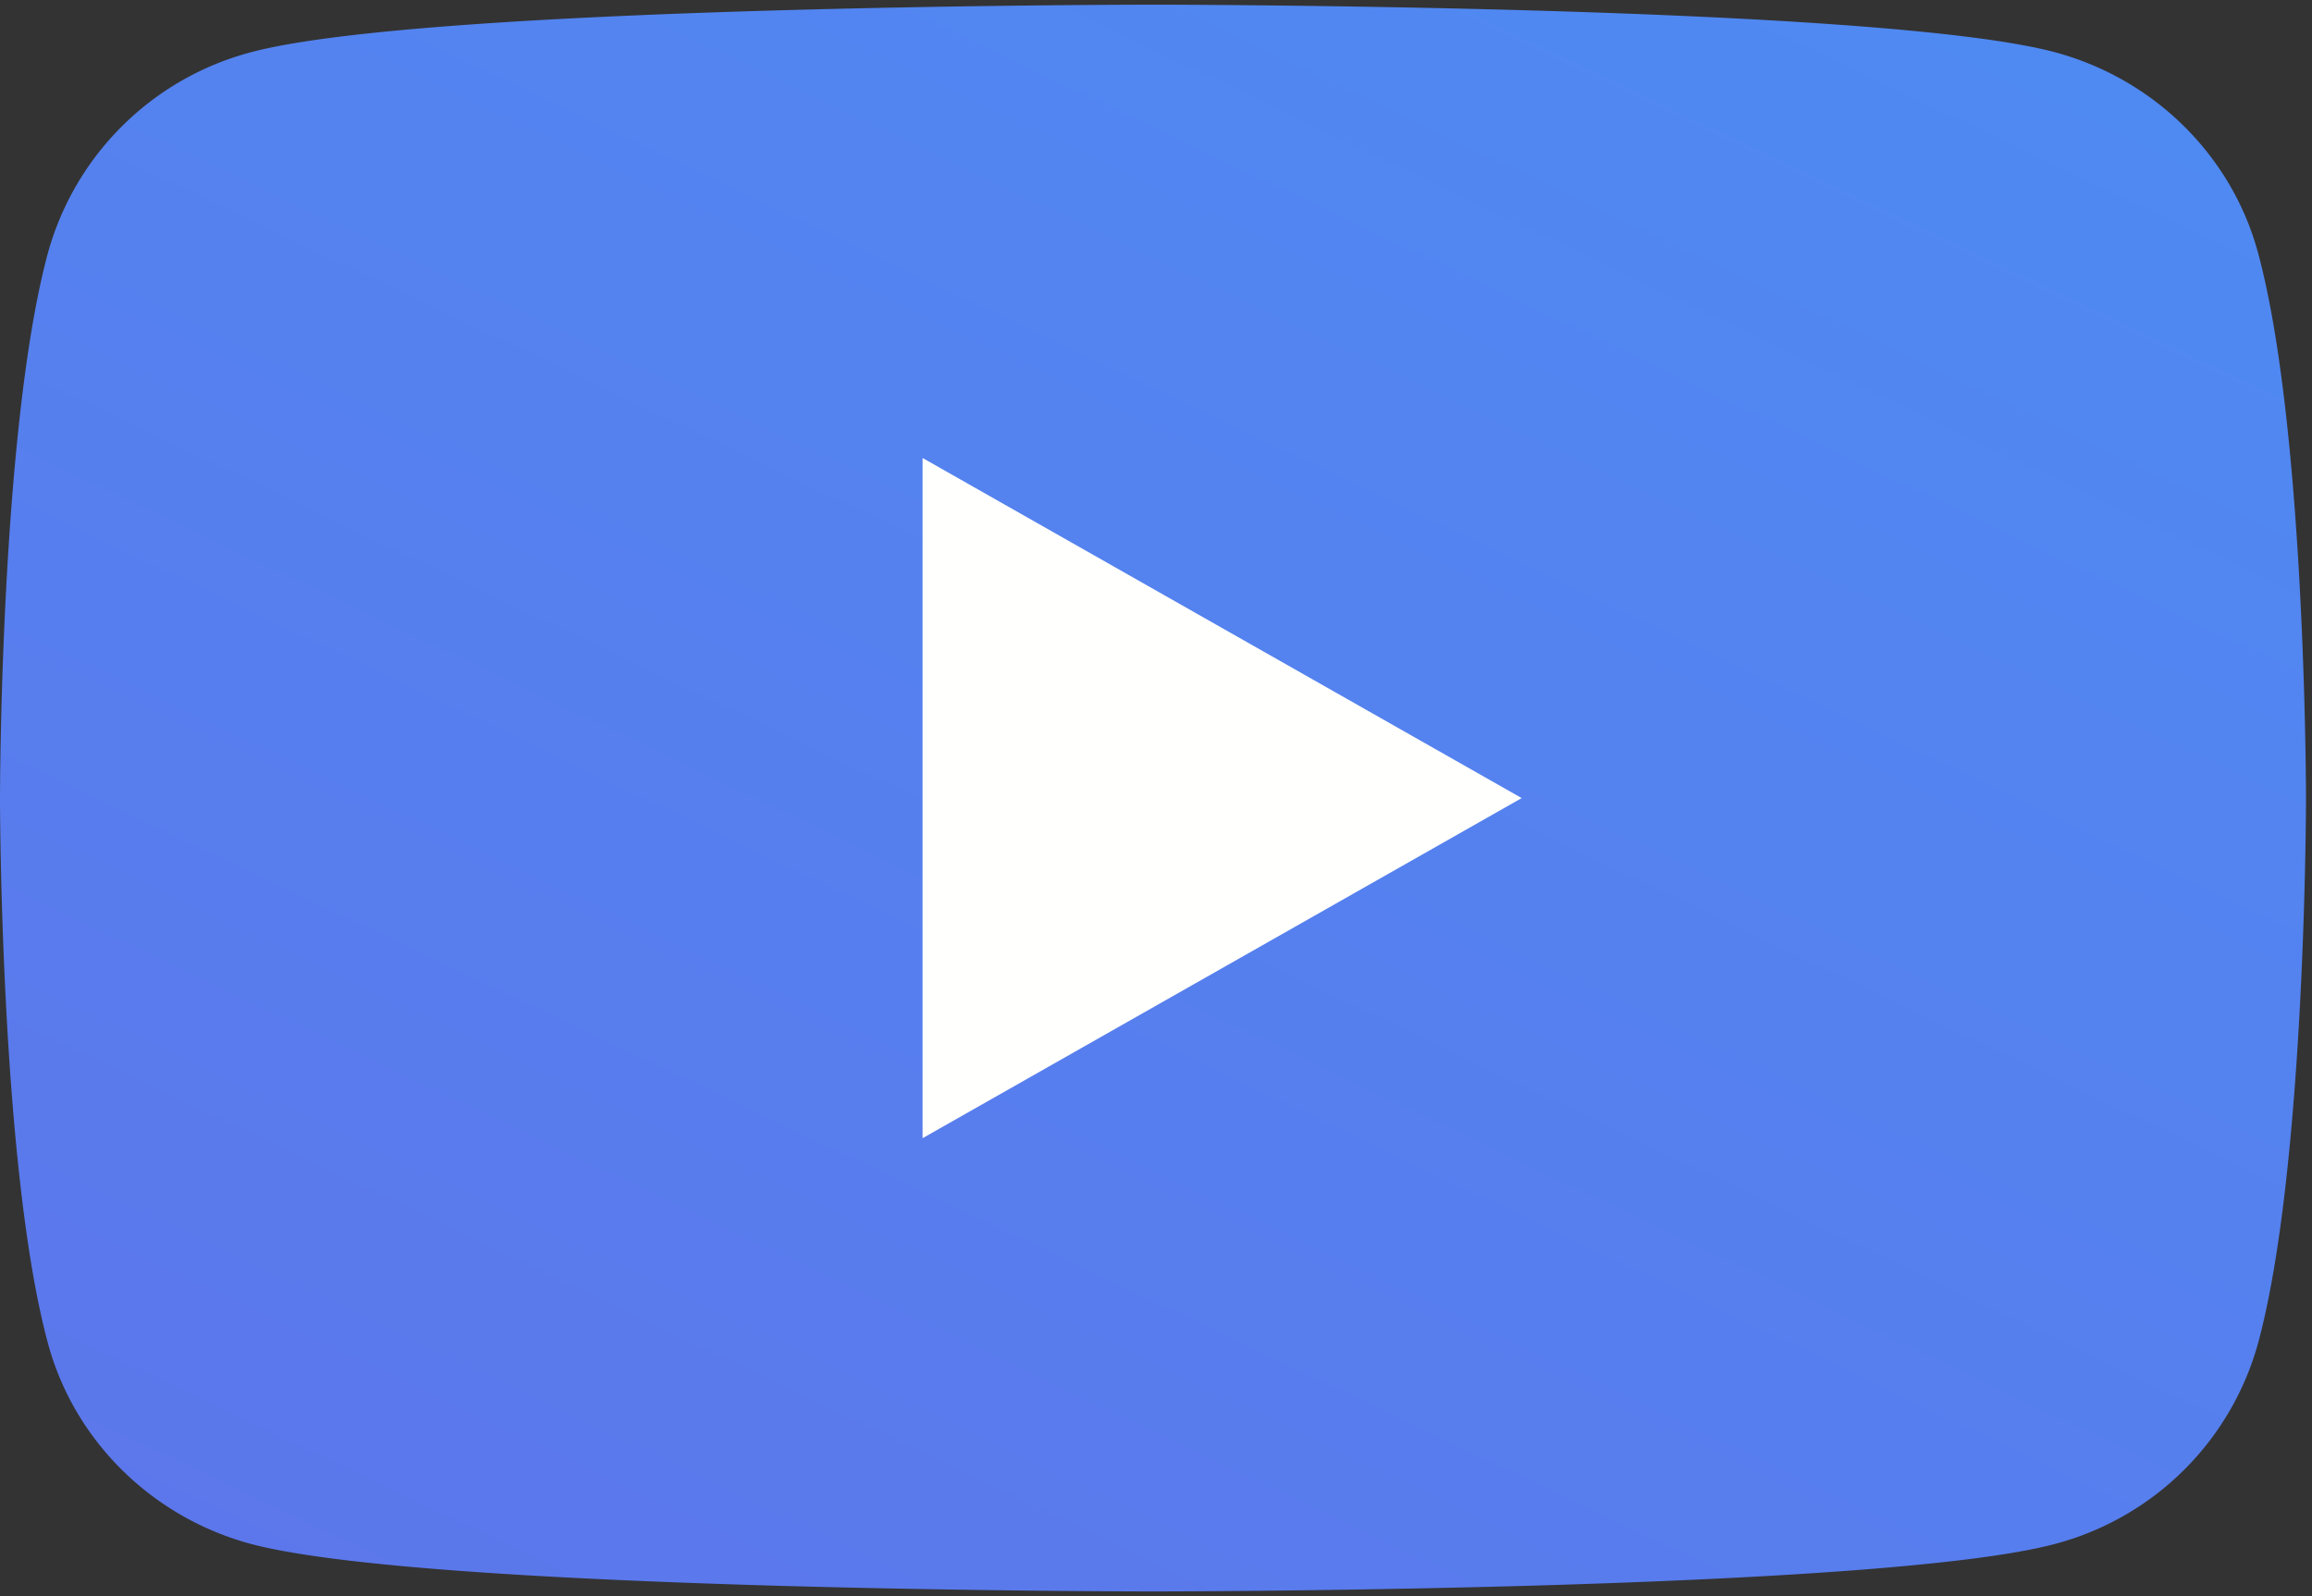 <svg width="42" height="29" xmlns="http://www.w3.org/2000/svg"><rect width="100%" height="100%" fill="#333333" stroke="none"/><defs><linearGradient x1="11.866%" y1="100%" y2="-26.81%" id="a"><stop stop-color="#5C77EB" offset="0%"/><stop stop-color="#4C8EF4" offset="100%"/></linearGradient></defs><g fill="none" fill-rule="evenodd"><path d="M41.018 4.587c-.48-1.77-1.9-3.165-3.706-3.643C34.047.085 20.945.085 20.945.085S7.85.085 4.578.944A5.21 5.21 0 0 0 .873 4.587C0 7.797 0 14.5 0 14.5s0 6.702.873 9.913c.48 1.77 1.9 3.165 3.705 3.643 3.272.858 16.367.858 16.367.858s13.102 0 16.367-.858a5.21 5.21 0 0 0 3.706-3.643c.873-3.21.873-9.913.873-9.913s0-6.703-.873-9.913" fill="url(#a)"/><path fill="#FFFFFE" d="M16.76 20.679L27.643 14.5 16.76 8.321V20.68"/></g></svg>